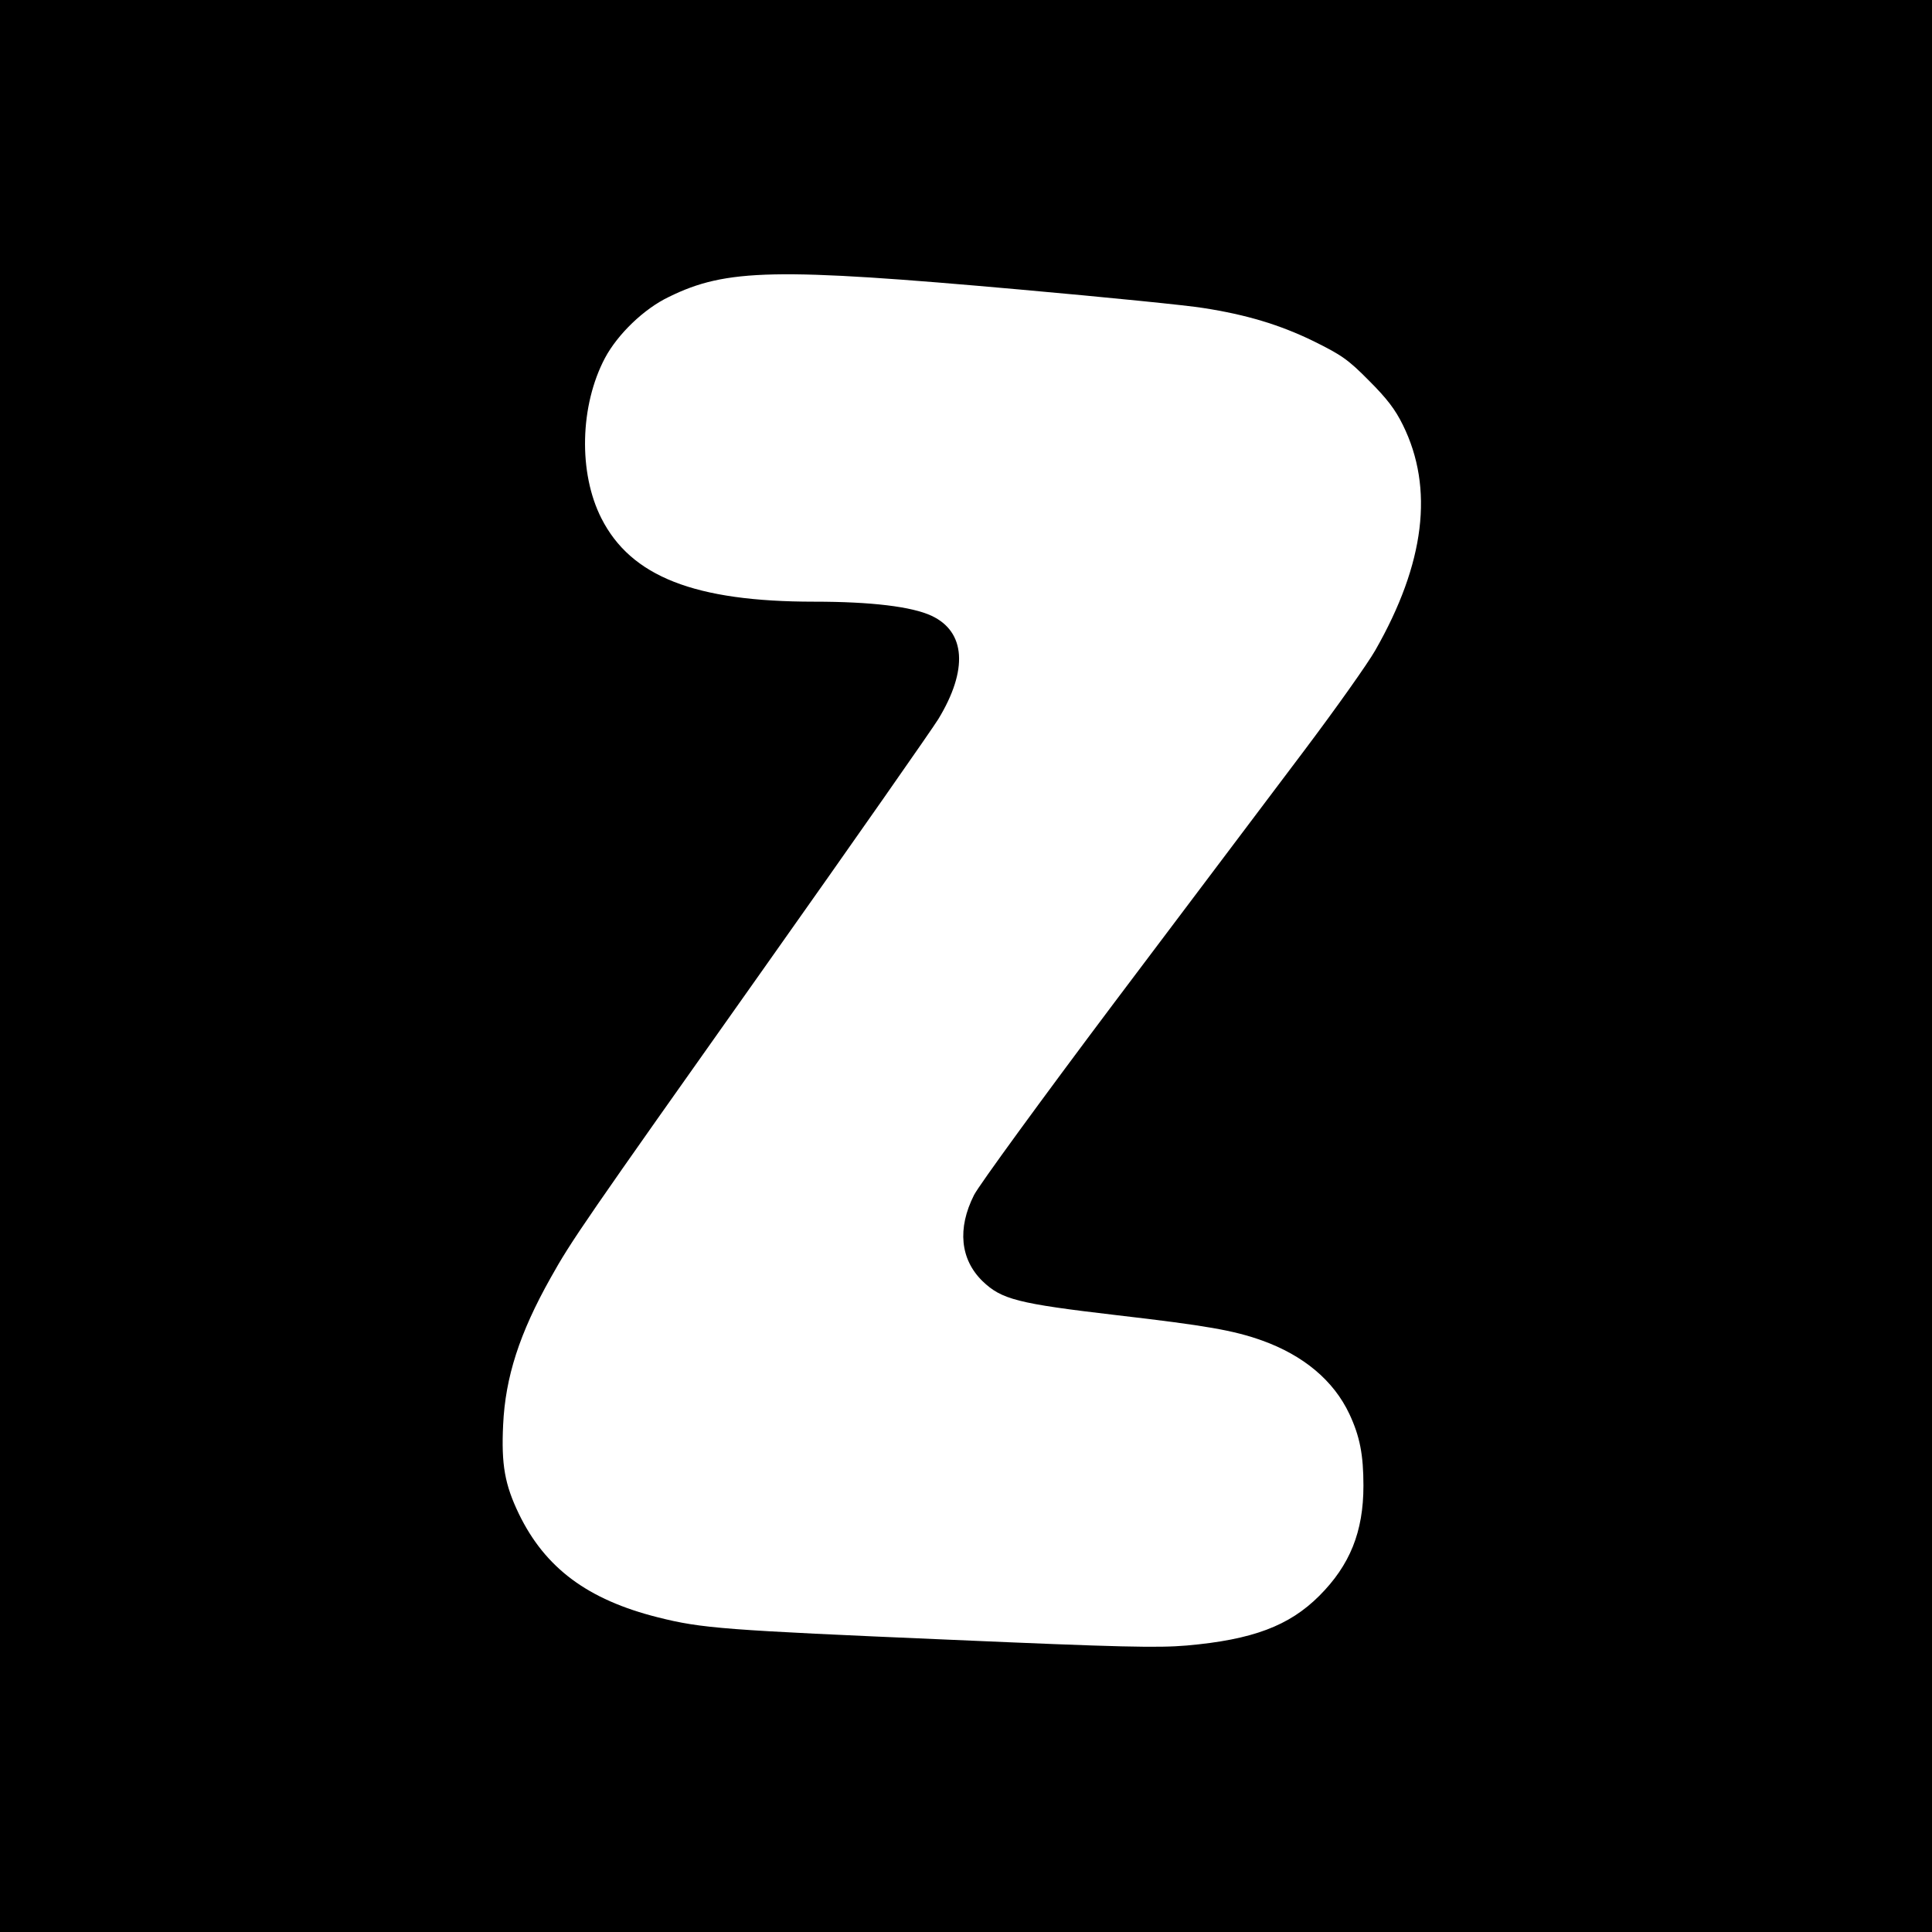 <?xml version="1.0" standalone="no"?>
<!DOCTYPE svg PUBLIC "-//W3C//DTD SVG 20010904//EN"
 "http://www.w3.org/TR/2001/REC-SVG-20010904/DTD/svg10.dtd">
<svg version="1.0" xmlns="http://www.w3.org/2000/svg"
 width="700pt" height="700pt" viewBox="0 0 700 700"
 preserveAspectRatio="xMidYMid meet">
<g transform="translate(0,700) scale(0.1,-0.1)"
fill="#000000" stroke="none">
<path d="M0 3500 l0 -3500 3500 0 3500 0 0 3500 0 3500 -3500 0 -3500 0 0
-3500z m3695 2451 c314 -28 613 -58 665 -67 156 -24 278 -61 399 -120 101 -50
125 -66 201 -143 65 -65 95 -104 123 -161 113 -229 80 -501 -100 -816 -26 -46
-142 -210 -258 -364 -115 -153 -425 -564 -688 -913 -263 -350 -491 -663 -508
-697 -61 -121 -50 -233 31 -312 69 -66 126 -81 485 -123 327 -38 424 -55 528
-92 150 -54 259 -145 316 -266 38 -81 51 -148 51 -260 0 -167 -49 -288 -160
-399 -109 -109 -242 -159 -480 -180 -105 -9 -241 -6 -860 21 -818 35 -897 41
-1056 81 -255 64 -409 179 -504 375 -51 106 -64 178 -57 323 8 172 59 331 172
532 76 136 116 194 775 1125 327 462 610 867 630 900 108 178 99 316 -25 374
-71 33 -217 51 -425 51 -433 0 -664 91 -771 302 -84 165 -78 409 13 581 46 86
141 178 231 221 209 103 388 106 1272 27z"/>
</g>
</svg>
